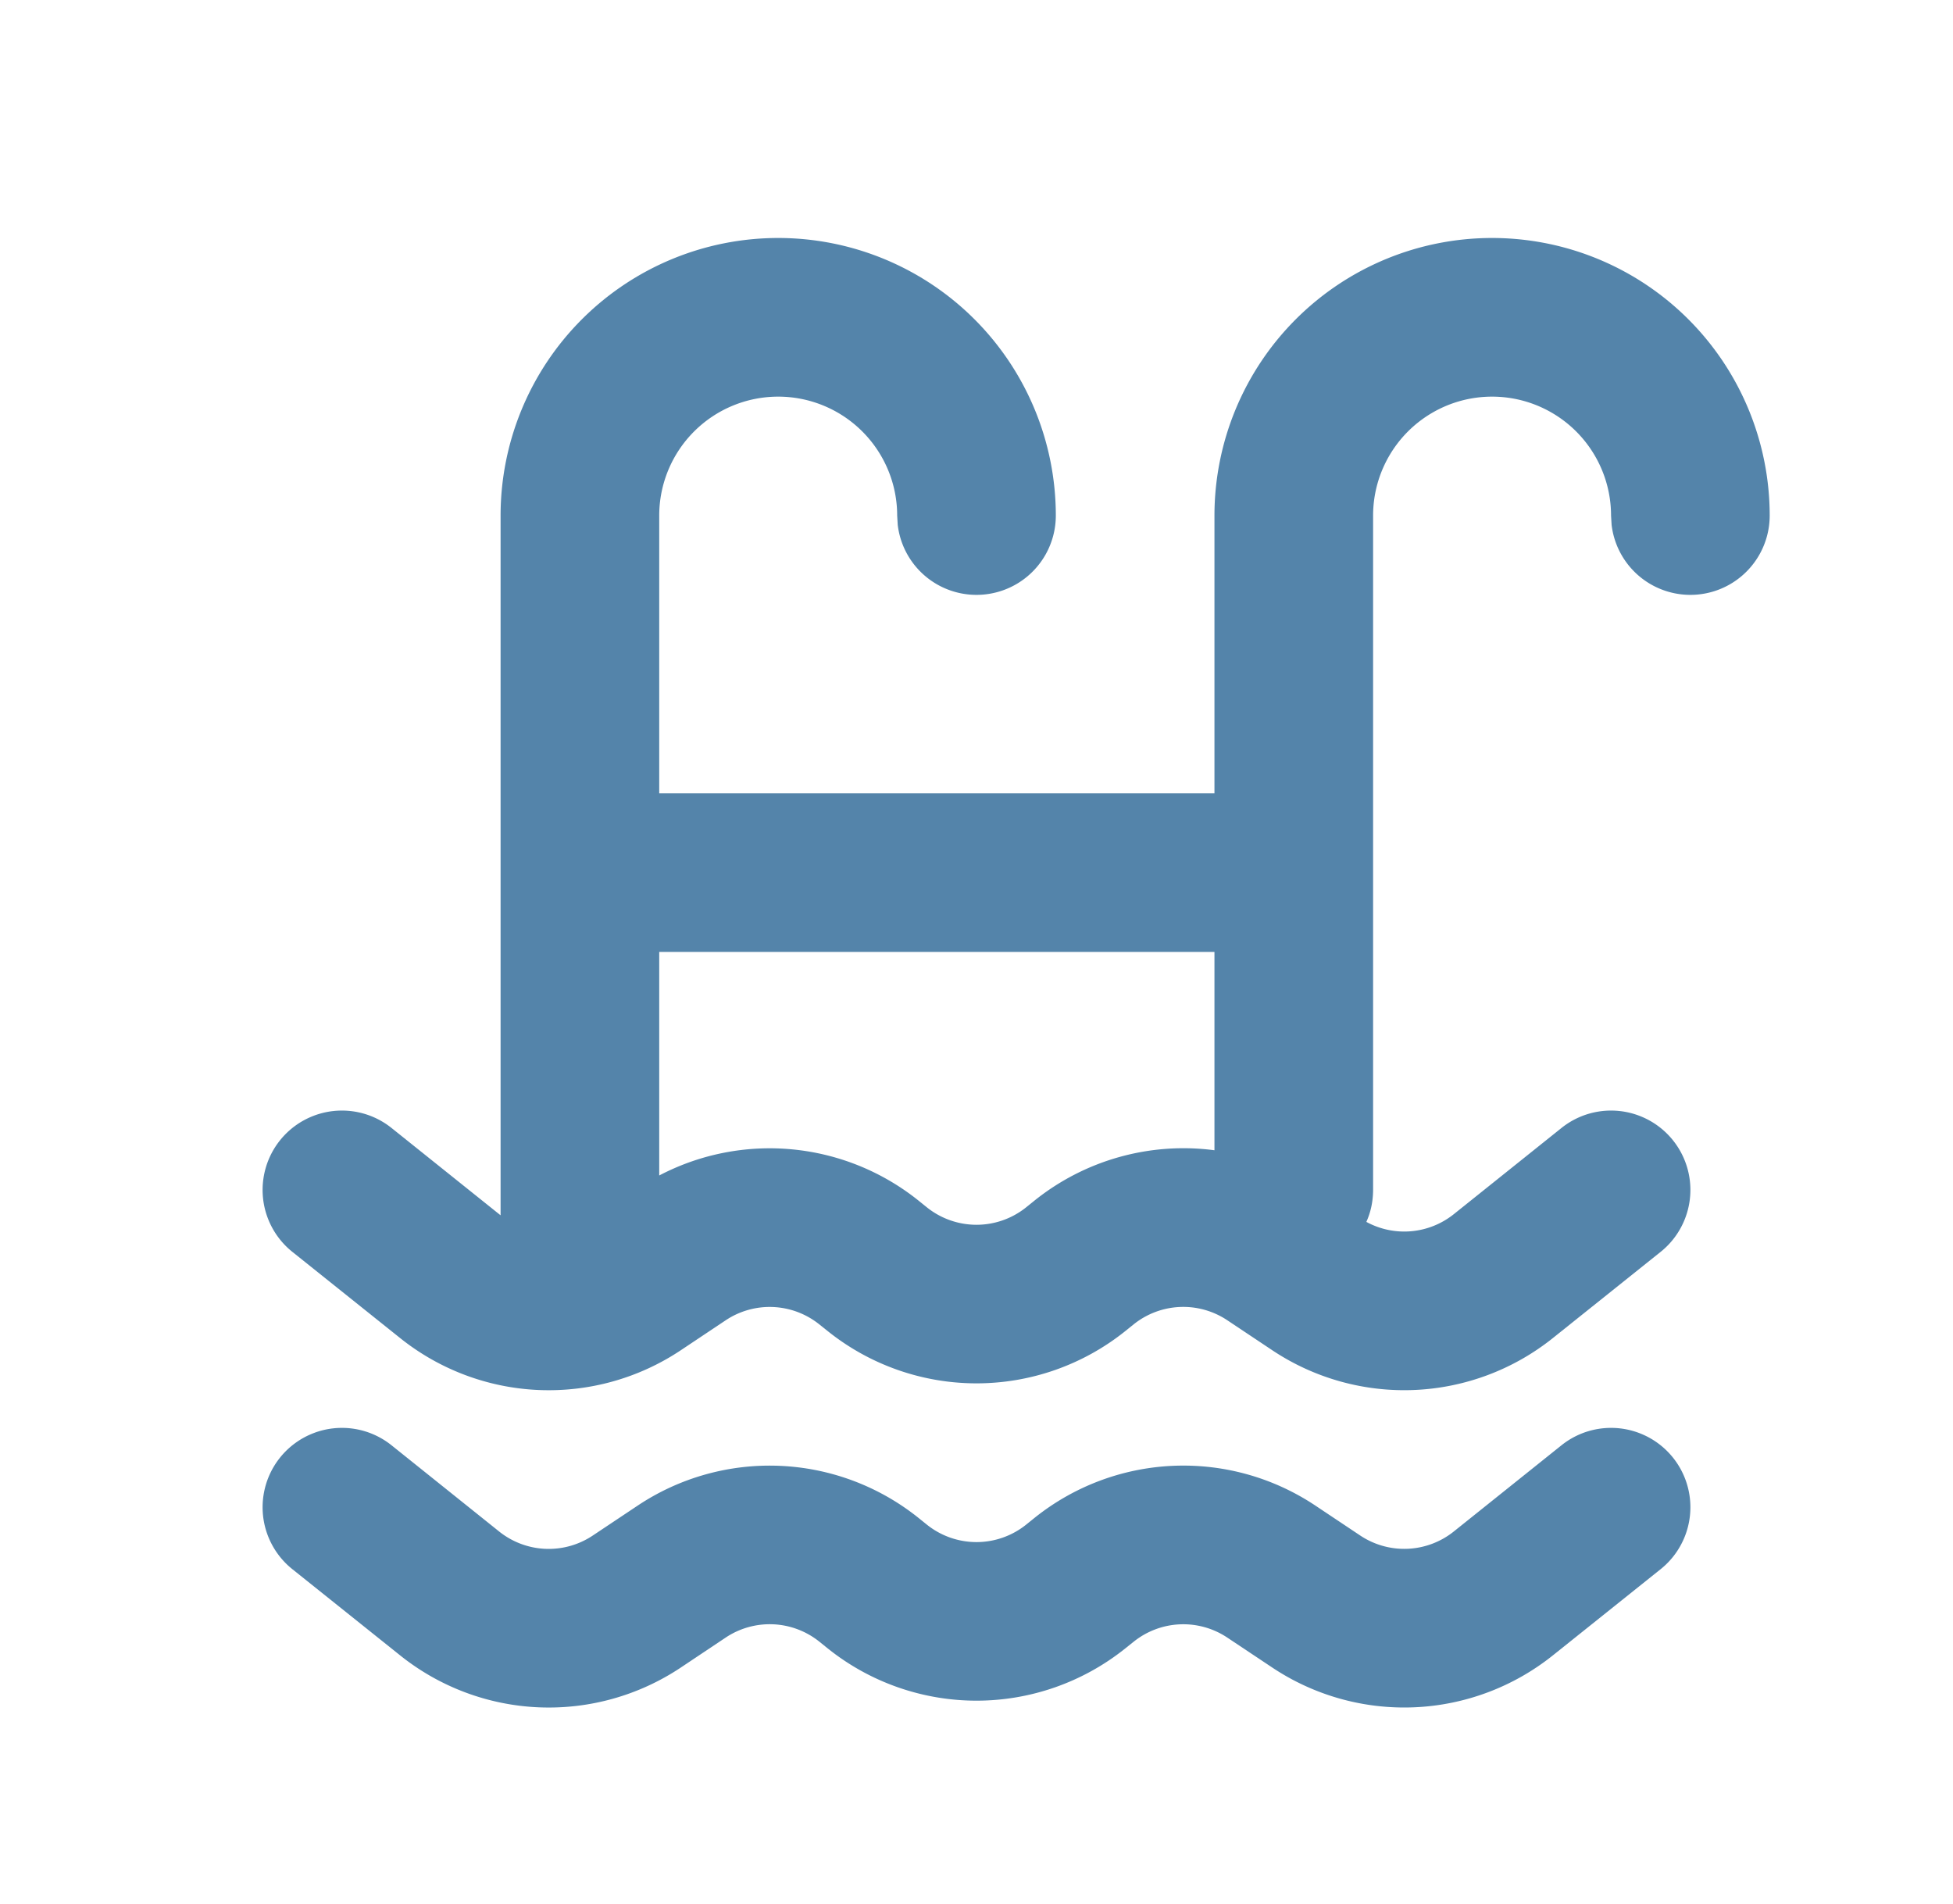 <svg xmlns="http://www.w3.org/2000/svg" width="19" height="18.52" viewBox="0 0 24 24"><g fill="none" fill-rule="evenodd"><path d="m12.594 23.258l-.012.002l-.071.035l-.02.004l-.014-.004l-.071-.036q-.016-.004-.024.006l-.004.01l-.017.428l.005.02l.01.013l.104.074l.015.004l.012-.004l.104-.074l.012-.016l.004-.017l-.017-.427q-.004-.016-.016-.018m.264-.113l-.014.002l-.184.093l-.01.01l-.003.011l.018.43l.005.012l.008.008l.201.092q.019.005.029-.008l.004-.014l-.034-.614q-.005-.019-.02-.022m-.715.002a.02.02 0 0 0-.027.006l-.006.014l-.034.614q.001.018.017.024l.015-.002l.201-.093l.01-.008l.003-.011l.018-.43l-.003-.012l-.01-.01z"/><path fill="#5484AA" d="M9.5 5A1.5 1.5 0 0 0 8 6.5V10h7V6.5a3.5 3.5 0 1 1 7 0a1 1 0 0 1-1.993.117L20 6.5a1.5 1.5 0 1 0-3 0V15q-.001.217-.085.403a1 1 0 0 0 1.102-.097l1.358-1.087a1 1 0 1 1 1.25 1.562l-1.358 1.086a3 3 0 0 1-3.538.154l-.567-.378a1 1 0 0 0-1.18.051l-.108.087a3 3 0 0 1-3.748 0l-.109-.087a1 1 0 0 0-1.18-.05l-.565.377a3 3 0 0 1-3.539-.154l-1.358-1.086a1 1 0 0 1 1.25-1.562L6 15.32V6.5a3.5 3.5 0 1 1 7 0a1 1 0 0 1-1.993.117L11 6.5A1.5 1.5 0 0 0 9.5 5m5.5 9.501V12H8v2.818a3 3 0 0 1 3.267.315l.108.087a1 1 0 0 0 1.25 0l.108-.087A3 3 0 0 1 15 14.5Zm3.017 4.805a1 1 0 0 1-1.18.05l-.565-.377a3 3 0 0 0-3.539.154l-.108.087a1 1 0 0 1-1.25 0l-.108-.087a3 3 0 0 0-3.538-.154l-.567.378a1 1 0 0 1-1.18-.051l-1.357-1.087a1 1 0 1 0-1.25 1.562l1.358 1.086a3 3 0 0 0 3.539.154l.566-.378a1 1 0 0 1 1.18.051l.108.087a3 3 0 0 0 3.748 0l.109-.087a1 1 0 0 1 1.18-.05l.566.377a3 3 0 0 0 3.538-.154l1.358-1.086a1 1 0 1 0-1.25-1.562z"/></g></svg>
